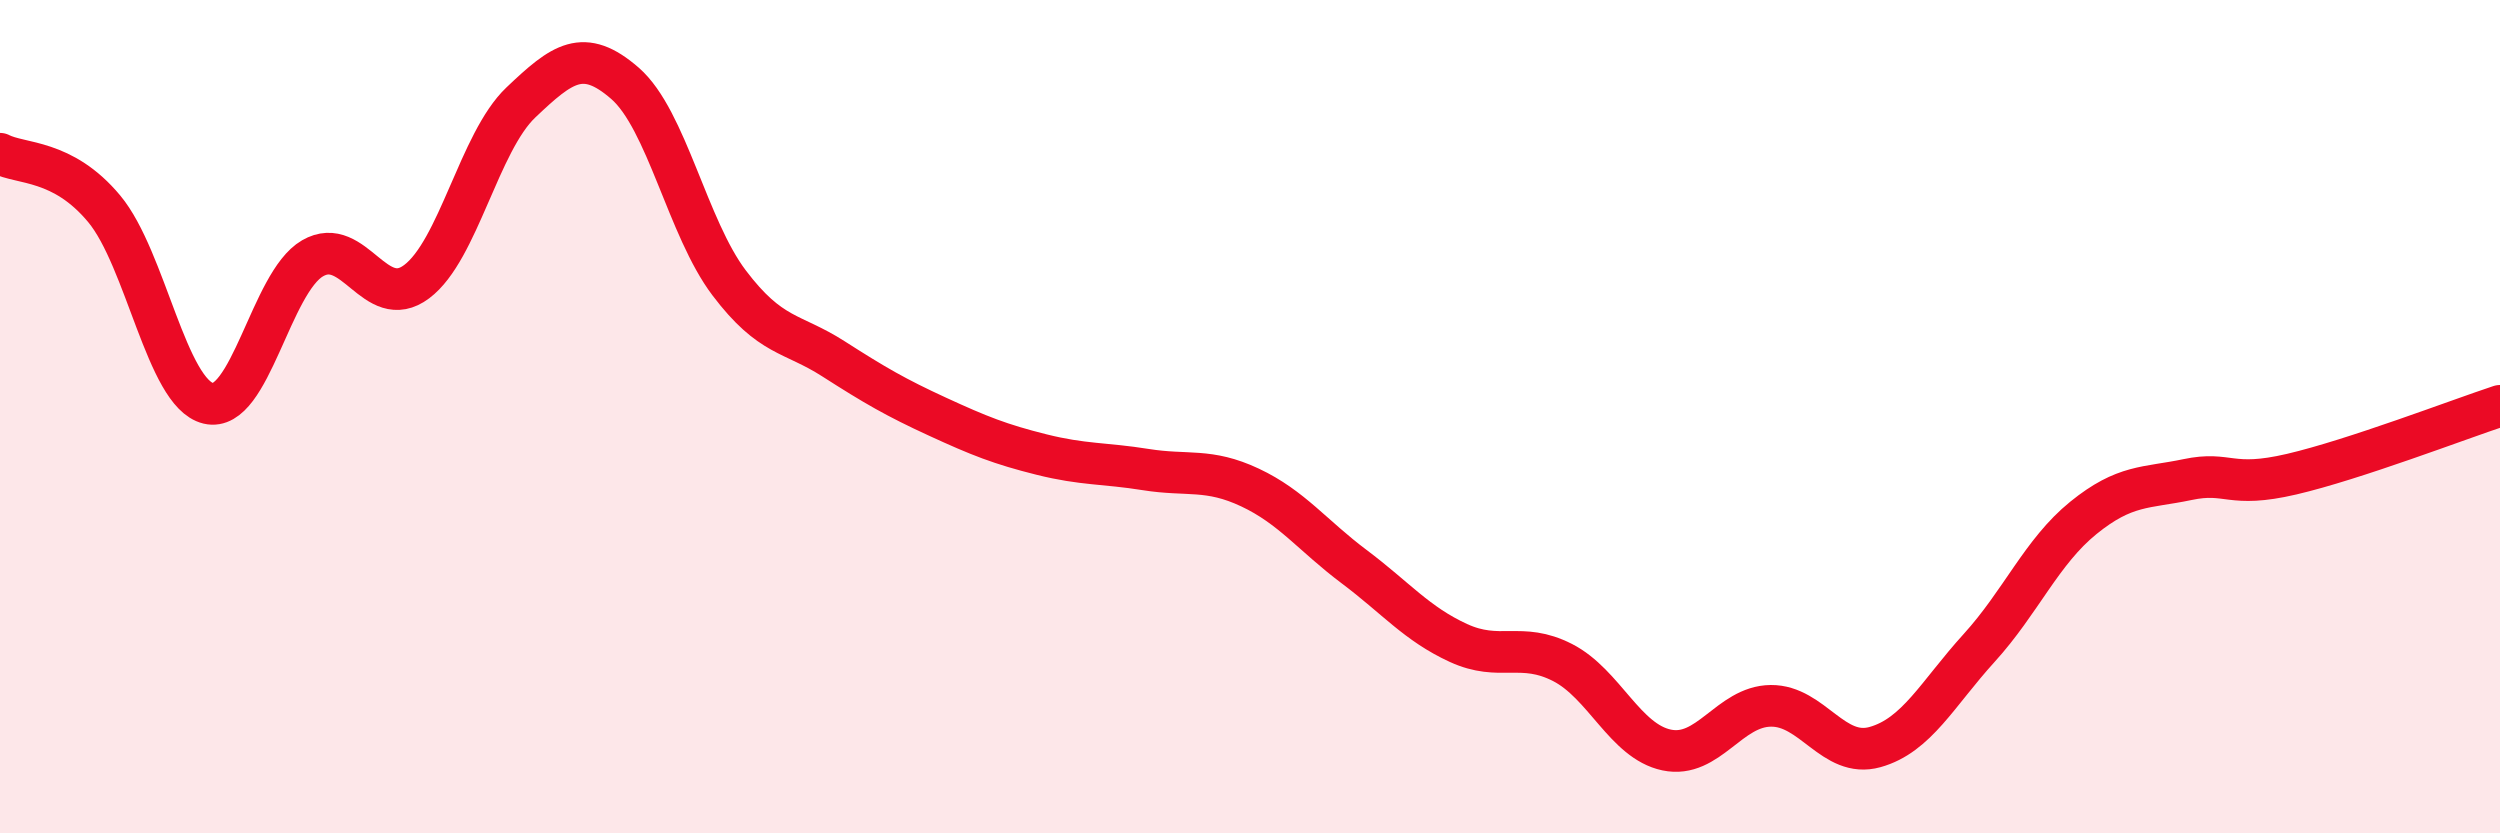 
    <svg width="60" height="20" viewBox="0 0 60 20" xmlns="http://www.w3.org/2000/svg">
      <path
        d="M 0,3.69 C 0.5,3.95 1.5,3.81 2.5,5.01 C 3.5,6.21 4,9.44 5,9.68 C 6,9.92 6.5,6.78 7.5,6.2 C 8.5,5.62 9,7.51 10,6.76 C 11,6.01 11.5,3.41 12.5,2.46 C 13.5,1.51 14,1.13 15,2 C 16,2.87 16.5,5.47 17.5,6.79 C 18.5,8.11 19,7.97 20,8.61 C 21,9.25 21.5,9.54 22.5,10 C 23.5,10.46 24,10.66 25,10.91 C 26,11.16 26.5,11.11 27.5,11.27 C 28.5,11.43 29,11.23 30,11.7 C 31,12.17 31.5,12.85 32.5,13.6 C 33.5,14.35 34,14.97 35,15.43 C 36,15.89 36.5,15.39 37.5,15.9 C 38.5,16.41 39,17.79 40,18 C 41,18.21 41.5,16.95 42.5,16.94 C 43.5,16.93 44,18.21 45,17.93 C 46,17.65 46.5,16.65 47.5,15.55 C 48.5,14.45 49,13.24 50,12.43 C 51,11.62 51.5,11.72 52.5,11.51 C 53.5,11.3 53.5,11.73 55,11.38 C 56.5,11.03 59,10.07 60,9.74L60 20L0 20Z"
        fill="#EB0A25"
        opacity="0.1"
        stroke-linecap="round"
        stroke-linejoin="round"
      />
      <path
        d="M 0,3.69 C 0.5,3.95 1.5,3.81 2.5,5.01 C 3.5,6.21 4,9.44 5,9.68 C 6,9.92 6.5,6.78 7.5,6.2 C 8.5,5.62 9,7.51 10,6.76 C 11,6.01 11.5,3.41 12.5,2.46 C 13.5,1.51 14,1.13 15,2 C 16,2.87 16.5,5.47 17.5,6.79 C 18.5,8.11 19,7.97 20,8.61 C 21,9.25 21.5,9.54 22.5,10 C 23.5,10.46 24,10.66 25,10.91 C 26,11.16 26.5,11.11 27.5,11.27 C 28.5,11.43 29,11.23 30,11.7 C 31,12.17 31.5,12.85 32.5,13.6 C 33.5,14.35 34,14.97 35,15.43 C 36,15.89 36.5,15.39 37.5,15.9 C 38.5,16.41 39,17.79 40,18 C 41,18.21 41.5,16.95 42.5,16.94 C 43.5,16.93 44,18.21 45,17.93 C 46,17.65 46.5,16.65 47.5,15.55 C 48.5,14.45 49,13.24 50,12.43 C 51,11.62 51.5,11.72 52.5,11.51 C 53.5,11.3 53.5,11.73 55,11.38 C 56.5,11.03 59,10.07 60,9.74"
        stroke="#EB0A25"
        stroke-width="1"
        fill="none"
        stroke-linecap="round"
        stroke-linejoin="round"
      />
    </svg>
  